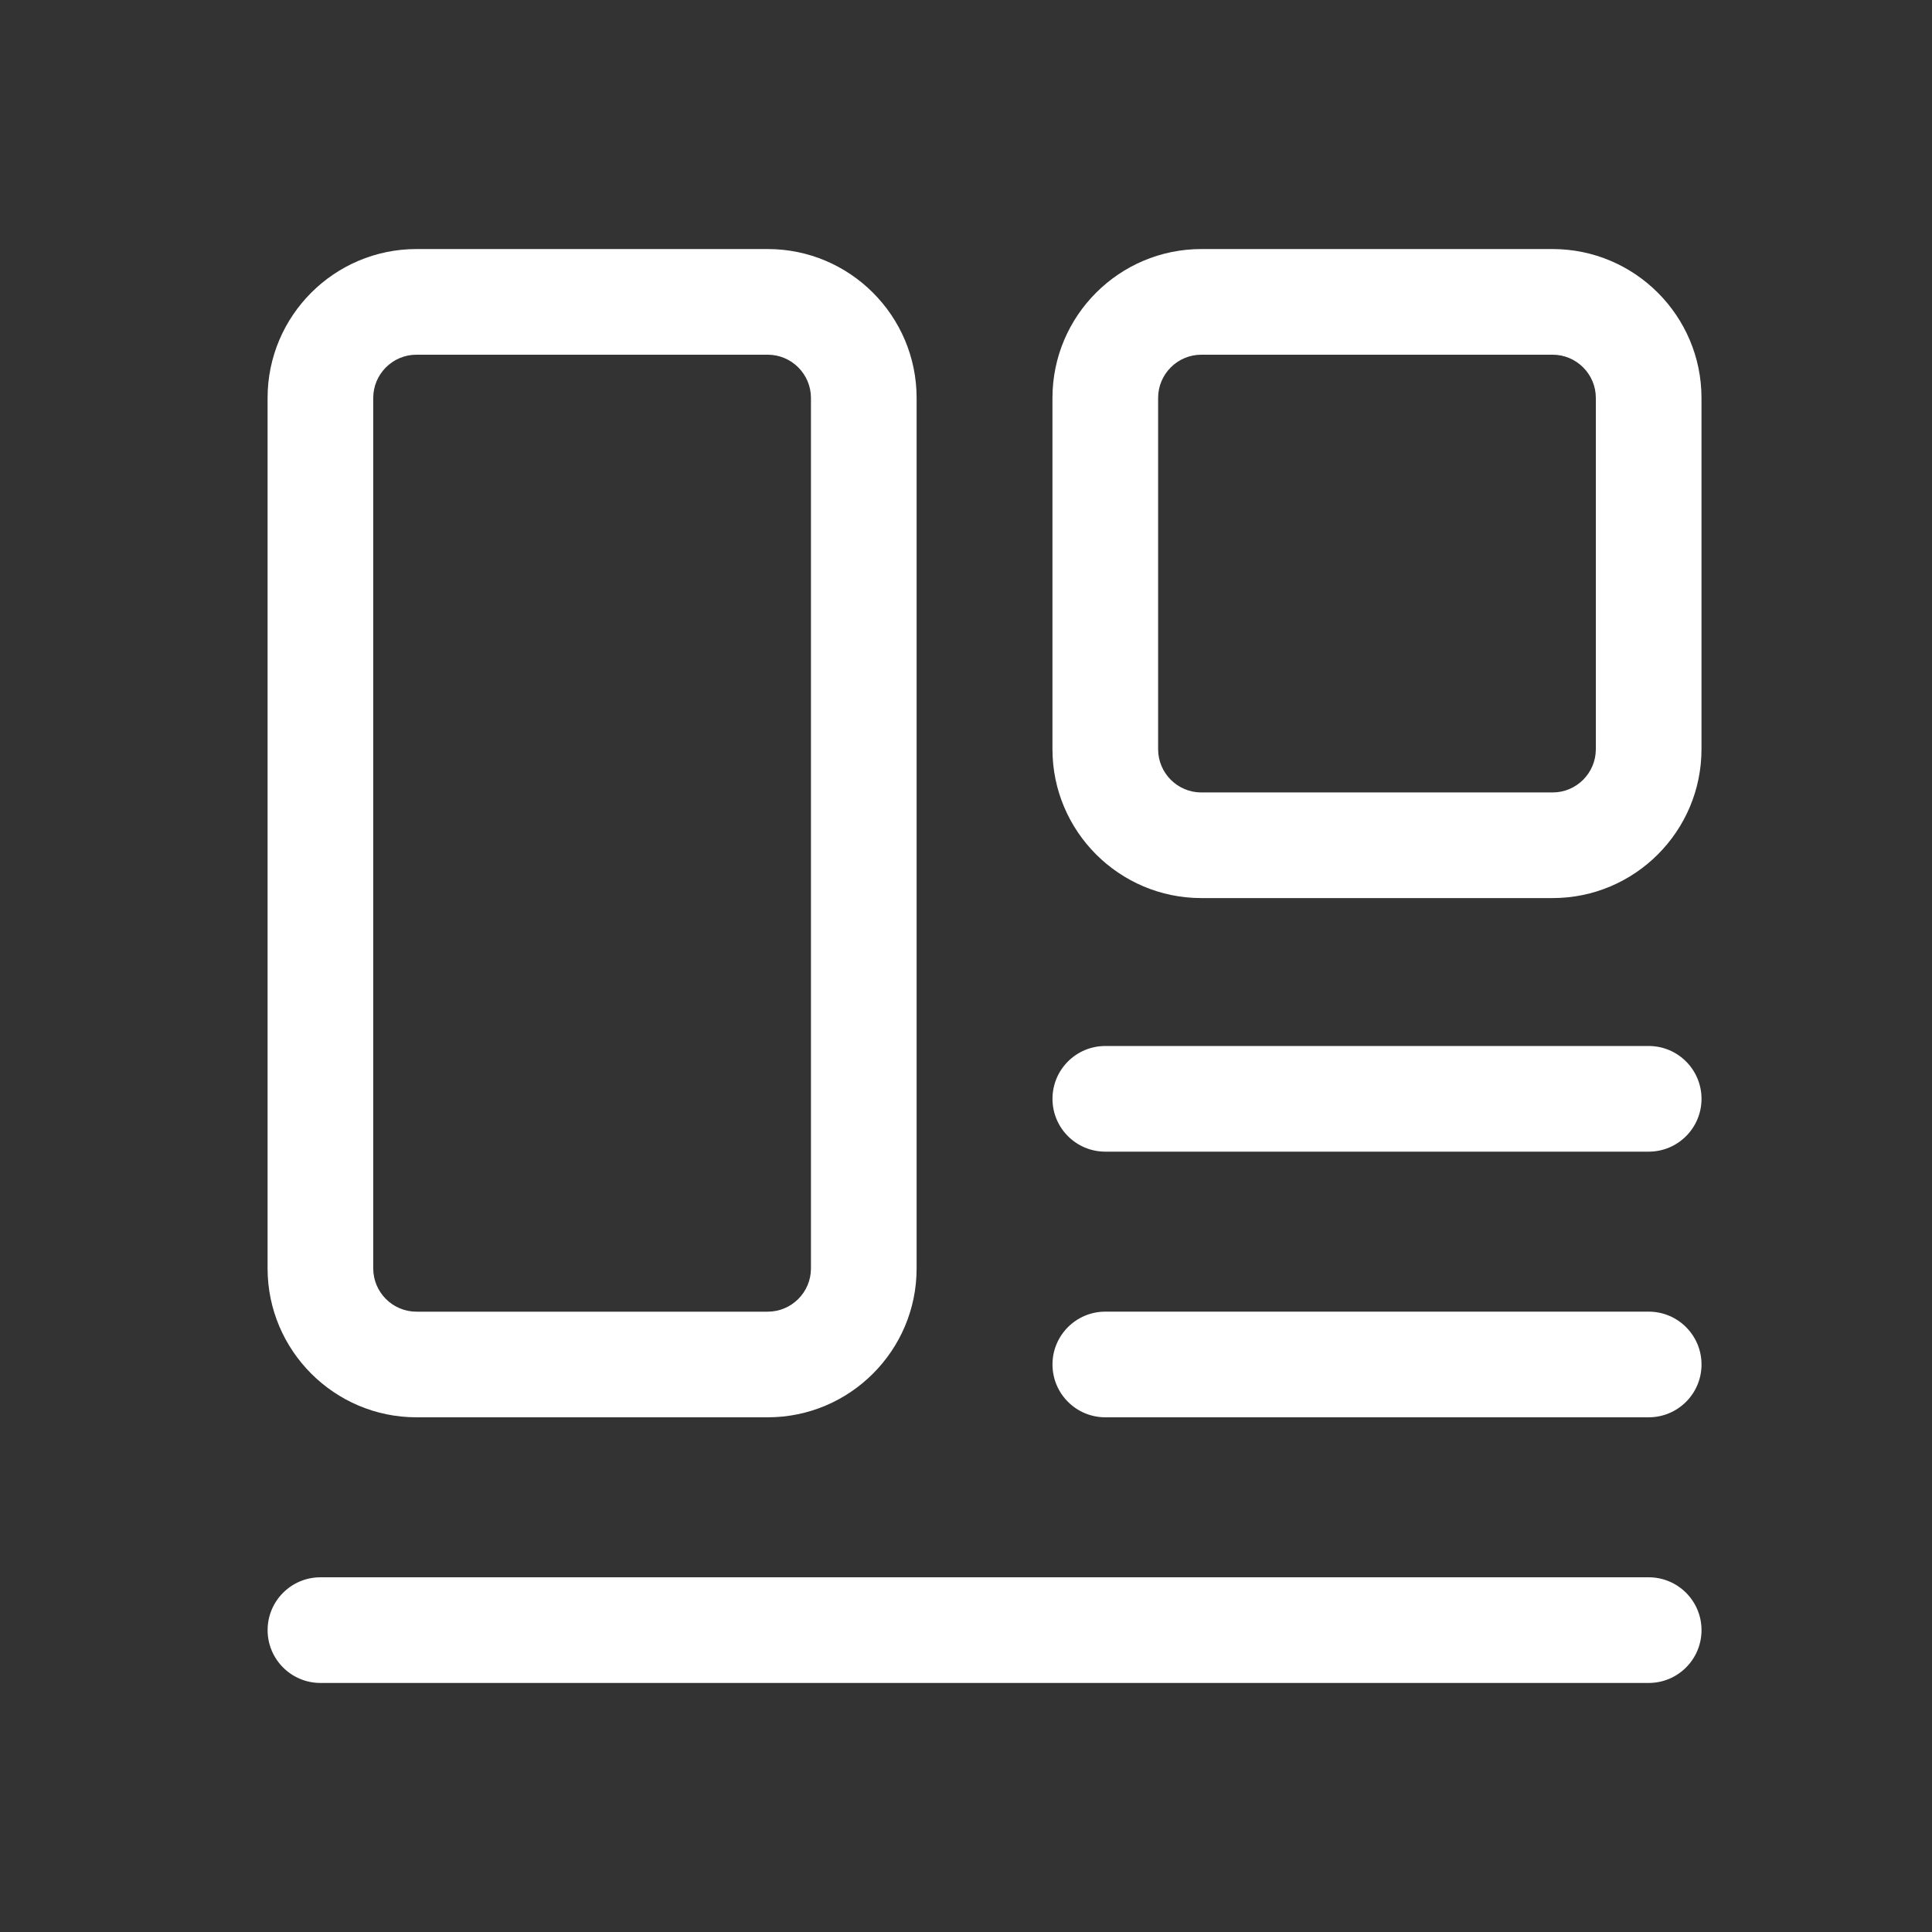 <svg height="300" viewBox="0 0 64 64" width="300" xmlns="http://www.w3.org/2000/svg" version="1.1" xmlns:xlink="http://www.w3.org/1999/xlink" xmlns:svgjs="http://svgjs.dev/svgjs"><rect x="0" y="0" width="64" height="64" fill="#333333" stroke="none"/><g width="100%" height="100%" transform="matrix(1,0,0,1,0,0)"><g id="Layer_1"><g><g><path d="m54.615 55.75h-44c-.966 0-1.75-.783-1.75-1.75s.784-1.75 1.75-1.75h44c.966 0 1.75.783 1.75 1.75s-.784 1.75-1.75 1.75z" fill="#ffffff" fill-opacity="1" data-original-color="#000000ff" stroke="none" stroke-opacity="1"/></g><g><path d="m54.615 46.95h-18c-.966 0-1.75-.783-1.75-1.75s.784-1.75 1.75-1.75h18c.966 0 1.75.783 1.75 1.75s-.784 1.75-1.75 1.75z" fill="#ffffff" fill-opacity="1" data-original-color="#000000ff" stroke="none" stroke-opacity="1"/></g><g><path d="m54.615 38.15h-18c-.966 0-1.75-.783-1.75-1.75s.784-1.75 1.75-1.75h18c.966 0 1.75.783 1.75 1.75s-.784 1.75-1.75 1.75z" fill="#ffffff" fill-opacity="1" data-original-color="#000000ff" stroke="none" stroke-opacity="1"/></g><g><path d="m51.433 29.75h-11.637c-2.719 0-4.932-2.212-4.932-4.932v-11.636c0-2.72 2.212-4.932 4.932-4.932h11.636c2.719 0 4.932 2.212 4.932 4.932v11.637c0 2.719-2.212 4.931-4.931 4.931zm-11.637-18c-.79 0-1.432.643-1.432 1.432v11.637c0 .789.642 1.432 1.432 1.432h11.636c.79 0 1.432-.643 1.432-1.432v-11.637c0-.789-.642-1.432-1.432-1.432z" fill="#ffffff" fill-opacity="1" data-original-color="#000000ff" stroke="none" stroke-opacity="1"/></g><g><path d="m25.433 46.95h-11.637c-2.719 0-4.932-2.213-4.932-4.933v-28.835c0-2.72 2.212-4.932 4.932-4.932h11.636c2.72 0 4.932 2.212 4.932 4.932v28.836c.001 2.719-2.212 4.932-4.931 4.932zm-11.637-35.2c-.79 0-1.432.643-1.432 1.432v28.836c0 .79.642 1.433 1.432 1.433h11.636c.79 0 1.432-.643 1.432-1.433v-28.836c0-.789-.643-1.432-1.432-1.432z" fill="#ffffff" fill-opacity="1" data-original-color="#000000ff" stroke="none" stroke-opacity="1"/></g></g></g></g></svg>